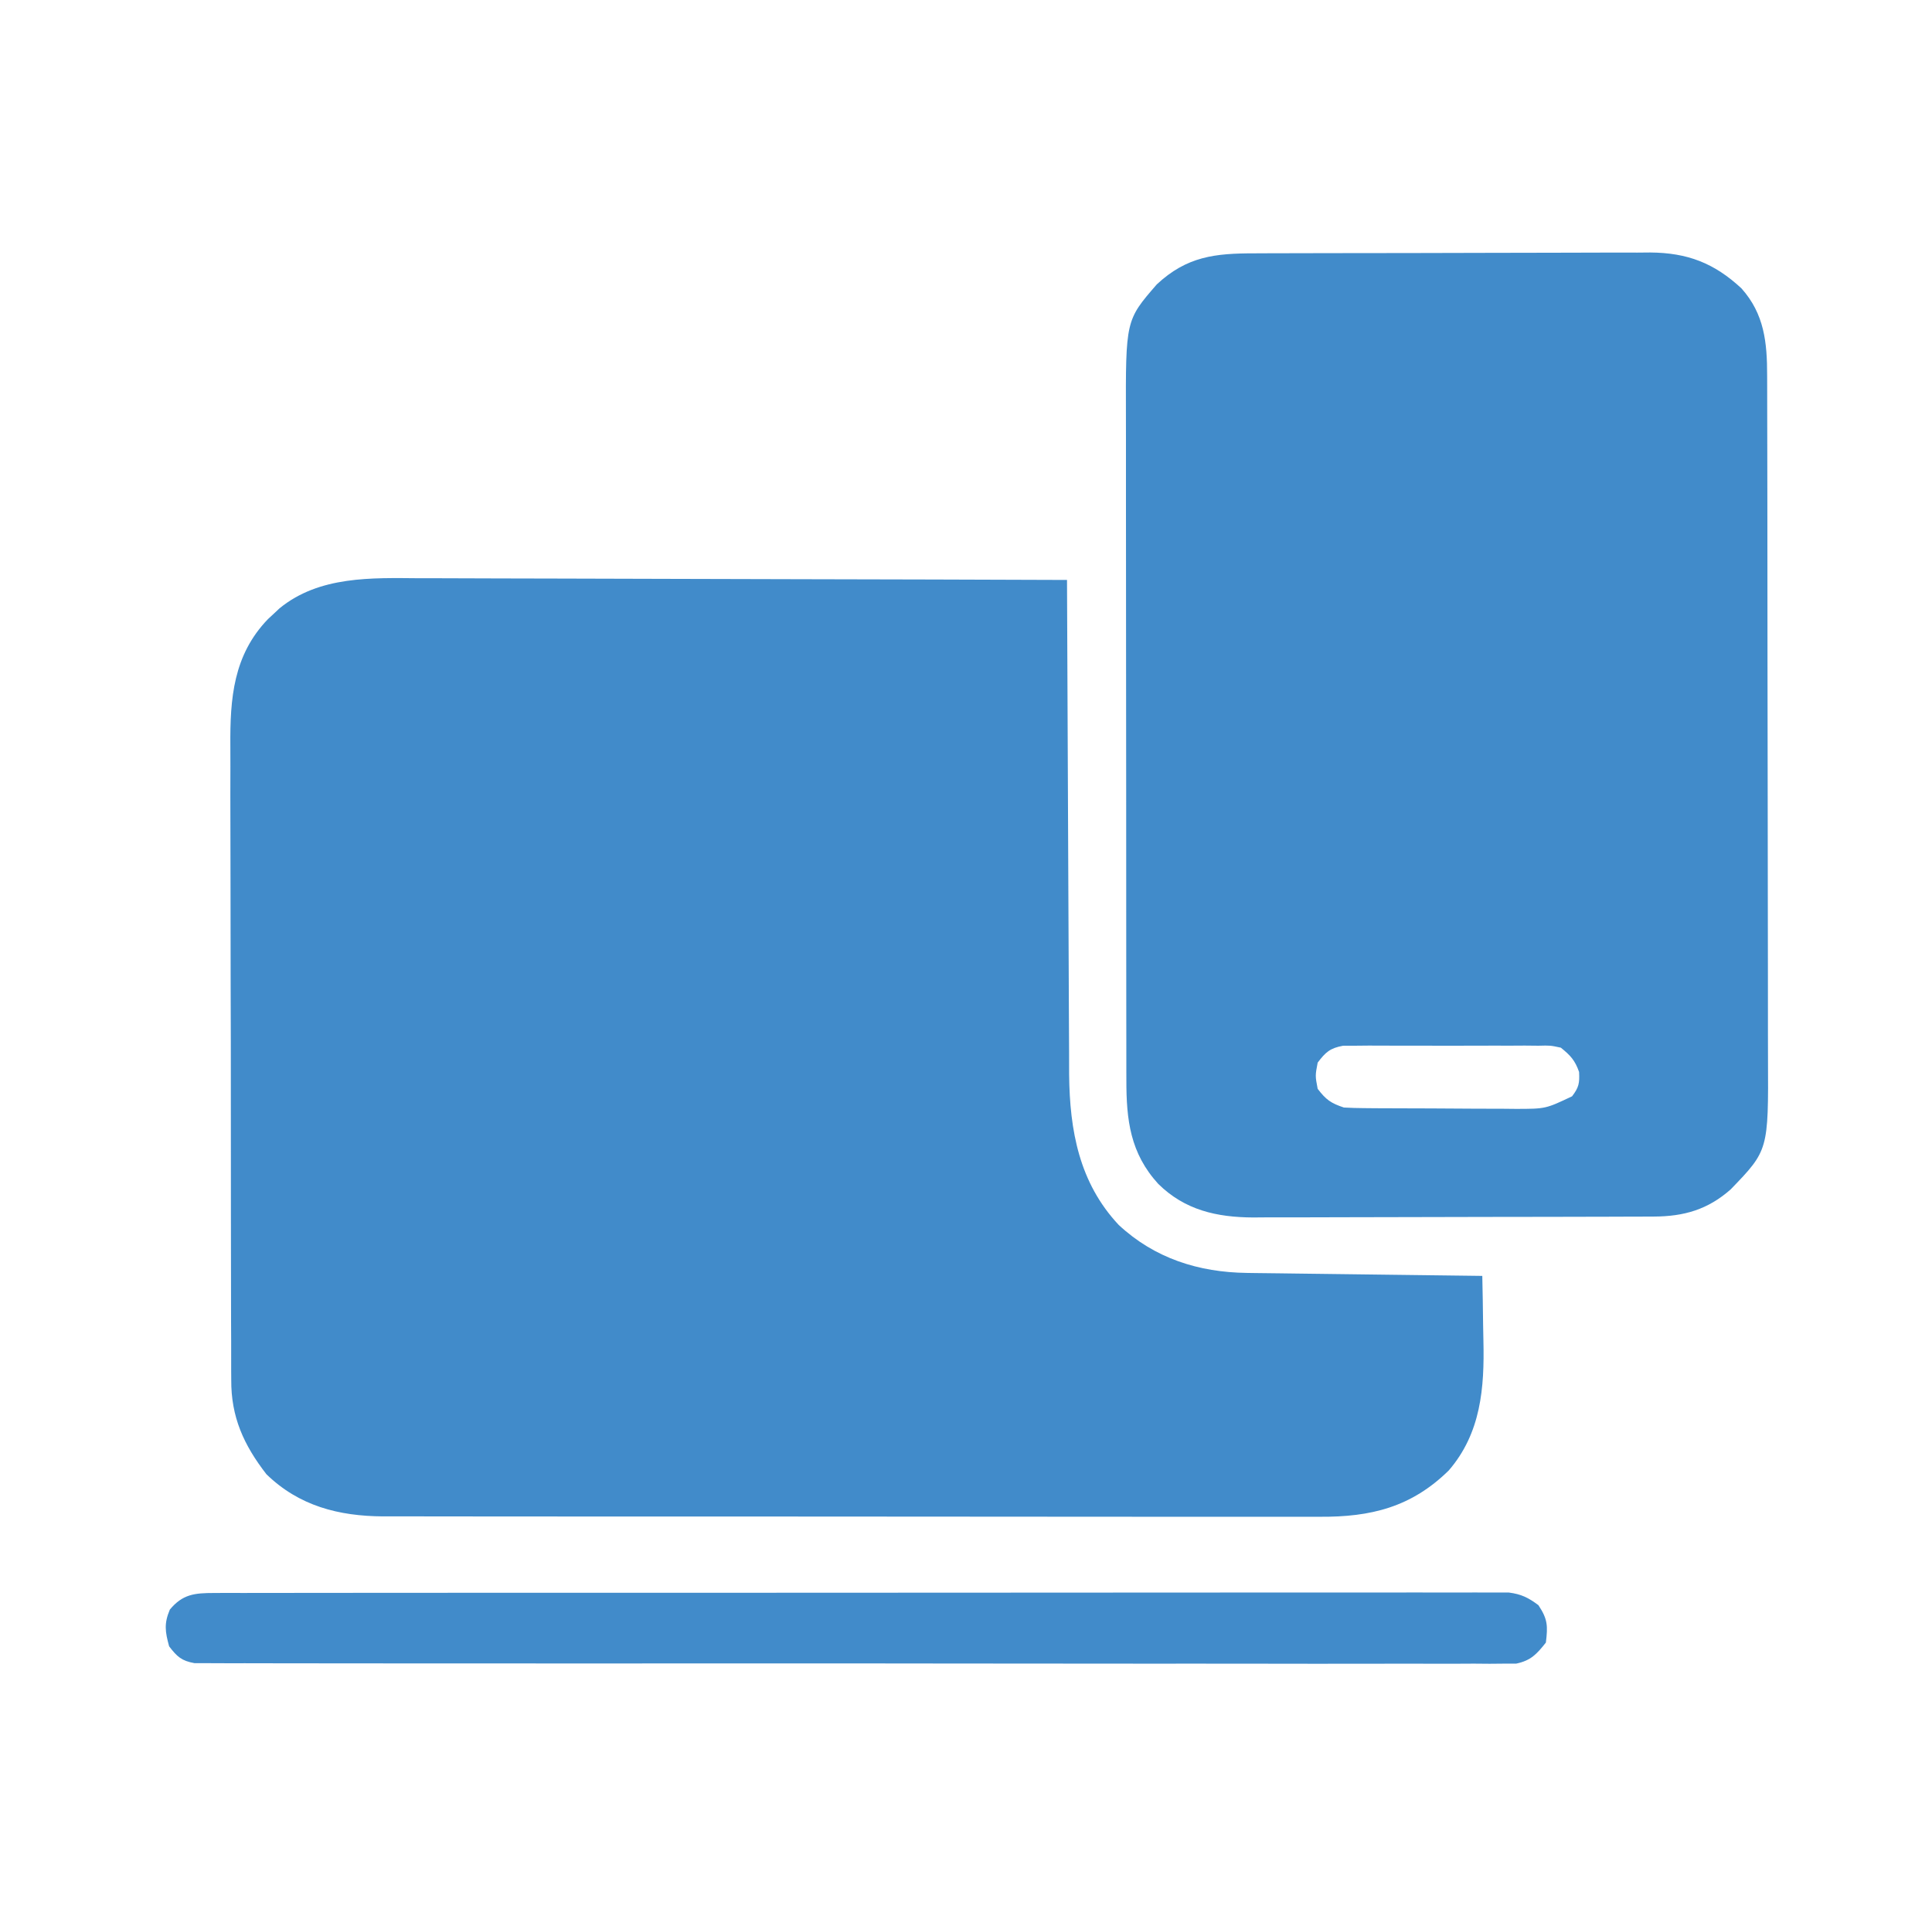 <svg width="117" height="116" viewBox="0 0 117 116" fill="none" xmlns="http://www.w3.org/2000/svg">
<path d="M25.445 35.014C25.874 35.015 26.303 35.014 26.732 35.014C27.888 35.014 29.044 35.019 30.2 35.025C31.411 35.031 32.622 35.032 33.834 35.033C36.124 35.035 38.413 35.043 40.703 35.052C43.312 35.062 45.921 35.067 48.529 35.072C53.892 35.081 59.255 35.097 64.617 35.117C64.618 35.281 64.618 35.445 64.619 35.614C64.632 39.618 64.649 43.622 64.671 47.626C64.681 49.562 64.69 51.498 64.696 53.434C64.701 55.123 64.709 56.812 64.719 58.501C64.724 59.394 64.728 60.287 64.73 61.18C64.731 62.023 64.736 62.867 64.743 63.71C64.746 64.161 64.745 64.613 64.745 65.065C64.78 68.466 65.358 71.621 67.747 74.171C69.921 76.196 72.591 77.041 75.516 77.078C75.671 77.08 75.826 77.082 75.986 77.085C76.493 77.092 77.001 77.097 77.508 77.103C77.862 77.108 78.216 77.112 78.569 77.117C79.497 77.13 80.424 77.141 81.351 77.152C82.299 77.163 83.247 77.176 84.195 77.188C86.052 77.213 87.909 77.236 89.766 77.258C89.788 78.236 89.805 79.215 89.815 80.194C89.82 80.525 89.826 80.857 89.834 81.188C89.9 84.04 89.688 86.779 87.735 89.039C85.466 91.265 83.022 91.865 79.907 91.843C79.657 91.844 79.406 91.844 79.148 91.845C78.315 91.847 77.483 91.845 76.65 91.842C76.05 91.843 75.45 91.844 74.85 91.845C73.395 91.847 71.939 91.845 70.483 91.843C68.786 91.84 67.088 91.84 65.391 91.84C62.362 91.841 59.333 91.838 56.304 91.834C53.368 91.83 50.432 91.828 47.496 91.829C44.295 91.831 41.093 91.831 37.892 91.828C37.55 91.828 37.208 91.828 36.867 91.827C36.614 91.827 36.614 91.827 36.357 91.827C35.176 91.826 33.994 91.826 32.812 91.826C31.371 91.827 29.93 91.826 28.49 91.823C27.755 91.821 27.021 91.82 26.287 91.821C25.489 91.822 24.692 91.82 23.895 91.817C23.664 91.818 23.434 91.819 23.196 91.82C20.512 91.803 18.11 91.189 16.133 89.266C14.763 87.499 13.988 85.8 14.004 83.546C14.003 83.367 14.002 83.188 14 83.003C13.996 82.408 13.998 81.812 13.999 81.217C13.997 80.788 13.995 80.359 13.993 79.93C13.988 78.768 13.987 77.606 13.988 76.444C13.988 75.473 13.986 74.501 13.984 73.529C13.979 71.236 13.979 68.942 13.98 66.648C13.982 64.286 13.977 61.924 13.968 59.562C13.961 57.531 13.959 55.499 13.96 53.468C13.96 52.256 13.959 51.045 13.953 49.833C13.948 48.693 13.949 47.552 13.953 46.412C13.954 45.995 13.953 45.578 13.95 45.162C13.929 42.297 14.125 39.669 16.229 37.486C16.347 37.377 16.465 37.268 16.586 37.156C16.752 37 16.752 37 16.921 36.841C19.335 34.863 22.511 34.99 25.445 35.014Z" fill="#418BCA"/>
<path d="M75.99 15.34C76.267 15.339 76.545 15.337 76.831 15.336C77.59 15.332 78.349 15.331 79.107 15.331C79.582 15.33 80.057 15.329 80.532 15.328C82.192 15.324 83.851 15.322 85.51 15.322C87.053 15.322 88.596 15.318 90.139 15.311C91.467 15.305 92.794 15.302 94.122 15.303C94.914 15.303 95.706 15.301 96.497 15.297C97.381 15.291 98.265 15.293 99.149 15.296C99.538 15.292 99.538 15.292 99.935 15.289C102.189 15.306 103.806 15.925 105.46 17.461C106.849 19.014 107.018 20.741 107.016 22.754C107.017 22.946 107.018 23.137 107.018 23.335C107.02 23.977 107.021 24.62 107.021 25.262C107.022 25.723 107.023 26.184 107.024 26.645C107.027 27.896 107.029 29.148 107.03 30.4C107.03 31.182 107.031 31.965 107.032 32.747C107.035 35.196 107.038 37.645 107.038 40.094C107.04 42.919 107.043 45.744 107.05 48.569C107.055 50.754 107.057 52.939 107.058 55.123C107.058 56.428 107.059 57.732 107.063 59.036C107.067 60.264 107.067 61.492 107.065 62.719C107.065 63.169 107.066 63.618 107.068 64.068C107.095 69.651 107.095 69.651 104.812 72.016C103.432 73.239 101.985 73.658 100.157 73.665C99.928 73.666 99.698 73.667 99.462 73.668C99.213 73.669 98.964 73.669 98.707 73.669C98.443 73.67 98.179 73.672 97.907 73.673C97.033 73.676 96.159 73.678 95.284 73.679C94.83 73.68 94.376 73.681 93.921 73.682C92.655 73.684 91.389 73.686 90.123 73.687C88.49 73.688 86.857 73.692 85.223 73.698C83.958 73.703 82.693 73.706 81.427 73.706C80.673 73.706 79.919 73.708 79.164 73.712C78.322 73.716 77.479 73.715 76.636 73.714C76.389 73.716 76.142 73.718 75.887 73.72C73.69 73.708 71.764 73.281 70.147 71.692C68.446 69.829 68.207 67.825 68.212 65.376C68.211 65.189 68.211 65.003 68.21 64.811C68.209 64.188 68.209 63.566 68.209 62.944C68.209 62.496 68.208 62.049 68.207 61.602C68.205 60.388 68.204 59.175 68.204 57.961C68.204 57.203 68.204 56.444 68.203 55.685C68.201 53.037 68.2 50.389 68.2 47.741C68.2 45.275 68.198 42.809 68.194 40.343C68.191 38.223 68.19 36.104 68.19 33.985C68.19 32.72 68.19 31.455 68.187 30.19C68.185 29 68.185 27.81 68.187 26.62C68.187 26.185 68.186 25.749 68.185 25.313C68.168 19.392 68.168 19.392 70.055 17.219C71.878 15.523 73.572 15.338 75.99 15.34ZM79.797 64.344C79.646 65.137 79.646 65.137 79.797 65.93C80.299 66.588 80.594 66.8 81.383 67.062C81.782 67.086 82.182 67.096 82.582 67.099C82.95 67.102 82.95 67.102 83.325 67.106C83.59 67.107 83.854 67.108 84.127 67.109C84.536 67.111 84.536 67.111 84.953 67.112C85.529 67.115 86.106 67.116 86.683 67.117C87.565 67.119 88.446 67.126 89.328 67.133C89.888 67.135 90.449 67.136 91.009 67.137C91.404 67.141 91.404 67.141 91.807 67.145C93.6 67.143 93.6 67.143 95.203 66.383C95.616 65.844 95.662 65.587 95.628 64.91C95.38 64.202 95.106 63.909 94.523 63.438C93.883 63.301 93.883 63.301 93.166 63.32C92.756 63.316 92.756 63.316 92.337 63.312C92.042 63.313 91.747 63.315 91.444 63.317C91.137 63.316 90.831 63.316 90.524 63.315C89.883 63.313 89.242 63.315 88.6 63.319C87.779 63.325 86.958 63.322 86.136 63.316C85.504 63.313 84.871 63.314 84.239 63.316C83.789 63.317 83.34 63.314 82.89 63.312C82.616 63.314 82.342 63.317 82.06 63.32C81.82 63.321 81.579 63.322 81.331 63.322C80.544 63.467 80.275 63.712 79.797 64.344Z" fill="#418BCA"/>
<path d="M12.966 96.458C13.388 96.456 13.388 96.456 13.818 96.454C14.131 96.455 14.444 96.456 14.756 96.457C15.088 96.456 15.42 96.455 15.752 96.454C16.664 96.452 17.577 96.452 18.49 96.453C19.474 96.454 20.458 96.452 21.442 96.45C23.37 96.447 25.298 96.447 27.226 96.447C28.793 96.448 30.36 96.447 31.926 96.446C32.261 96.446 32.261 96.446 32.601 96.446C33.054 96.445 33.506 96.445 33.959 96.445C38.205 96.442 42.451 96.443 46.697 96.444C50.584 96.445 54.471 96.443 58.358 96.439C62.346 96.434 66.335 96.432 70.323 96.433C72.564 96.434 74.804 96.433 77.044 96.43C78.951 96.427 80.858 96.427 82.765 96.43C83.738 96.431 84.712 96.431 85.685 96.428C86.576 96.426 87.466 96.427 88.357 96.43C88.68 96.43 89.002 96.43 89.325 96.428C89.763 96.426 90.2 96.428 90.638 96.431C90.882 96.431 91.125 96.431 91.376 96.431C92.134 96.529 92.553 96.741 93.164 97.195C93.731 98.045 93.739 98.455 93.617 99.461C93.058 100.164 92.713 100.545 91.823 100.735C91.577 100.736 91.331 100.736 91.077 100.736C90.792 100.738 90.507 100.741 90.213 100.744C89.898 100.742 89.582 100.739 89.266 100.736C88.931 100.737 88.595 100.739 88.259 100.741C87.336 100.745 86.413 100.742 85.49 100.738C84.494 100.735 83.499 100.739 82.504 100.742C80.554 100.746 78.604 100.744 76.654 100.74C75.069 100.737 73.485 100.736 71.901 100.736C71.675 100.737 71.45 100.737 71.218 100.737C70.76 100.737 70.302 100.737 69.845 100.738C65.796 100.739 61.747 100.736 57.698 100.729C53.767 100.722 49.836 100.721 45.905 100.724C41.627 100.728 37.348 100.729 33.07 100.725C32.614 100.725 32.158 100.724 31.702 100.724C31.477 100.724 31.253 100.723 31.022 100.723C29.439 100.722 27.856 100.723 26.273 100.724C24.344 100.726 22.416 100.724 20.488 100.719C19.503 100.716 18.519 100.714 17.535 100.717C16.634 100.719 15.734 100.717 14.833 100.712C14.507 100.711 14.181 100.711 13.854 100.713C13.412 100.716 12.969 100.712 12.527 100.708C12.281 100.708 12.035 100.708 11.781 100.708C10.99 100.565 10.727 100.318 10.242 99.688C10.001 98.803 9.926 98.315 10.285 97.464C11.059 96.53 11.785 96.459 12.966 96.458Z" fill="#418BCA"/>
</svg>
